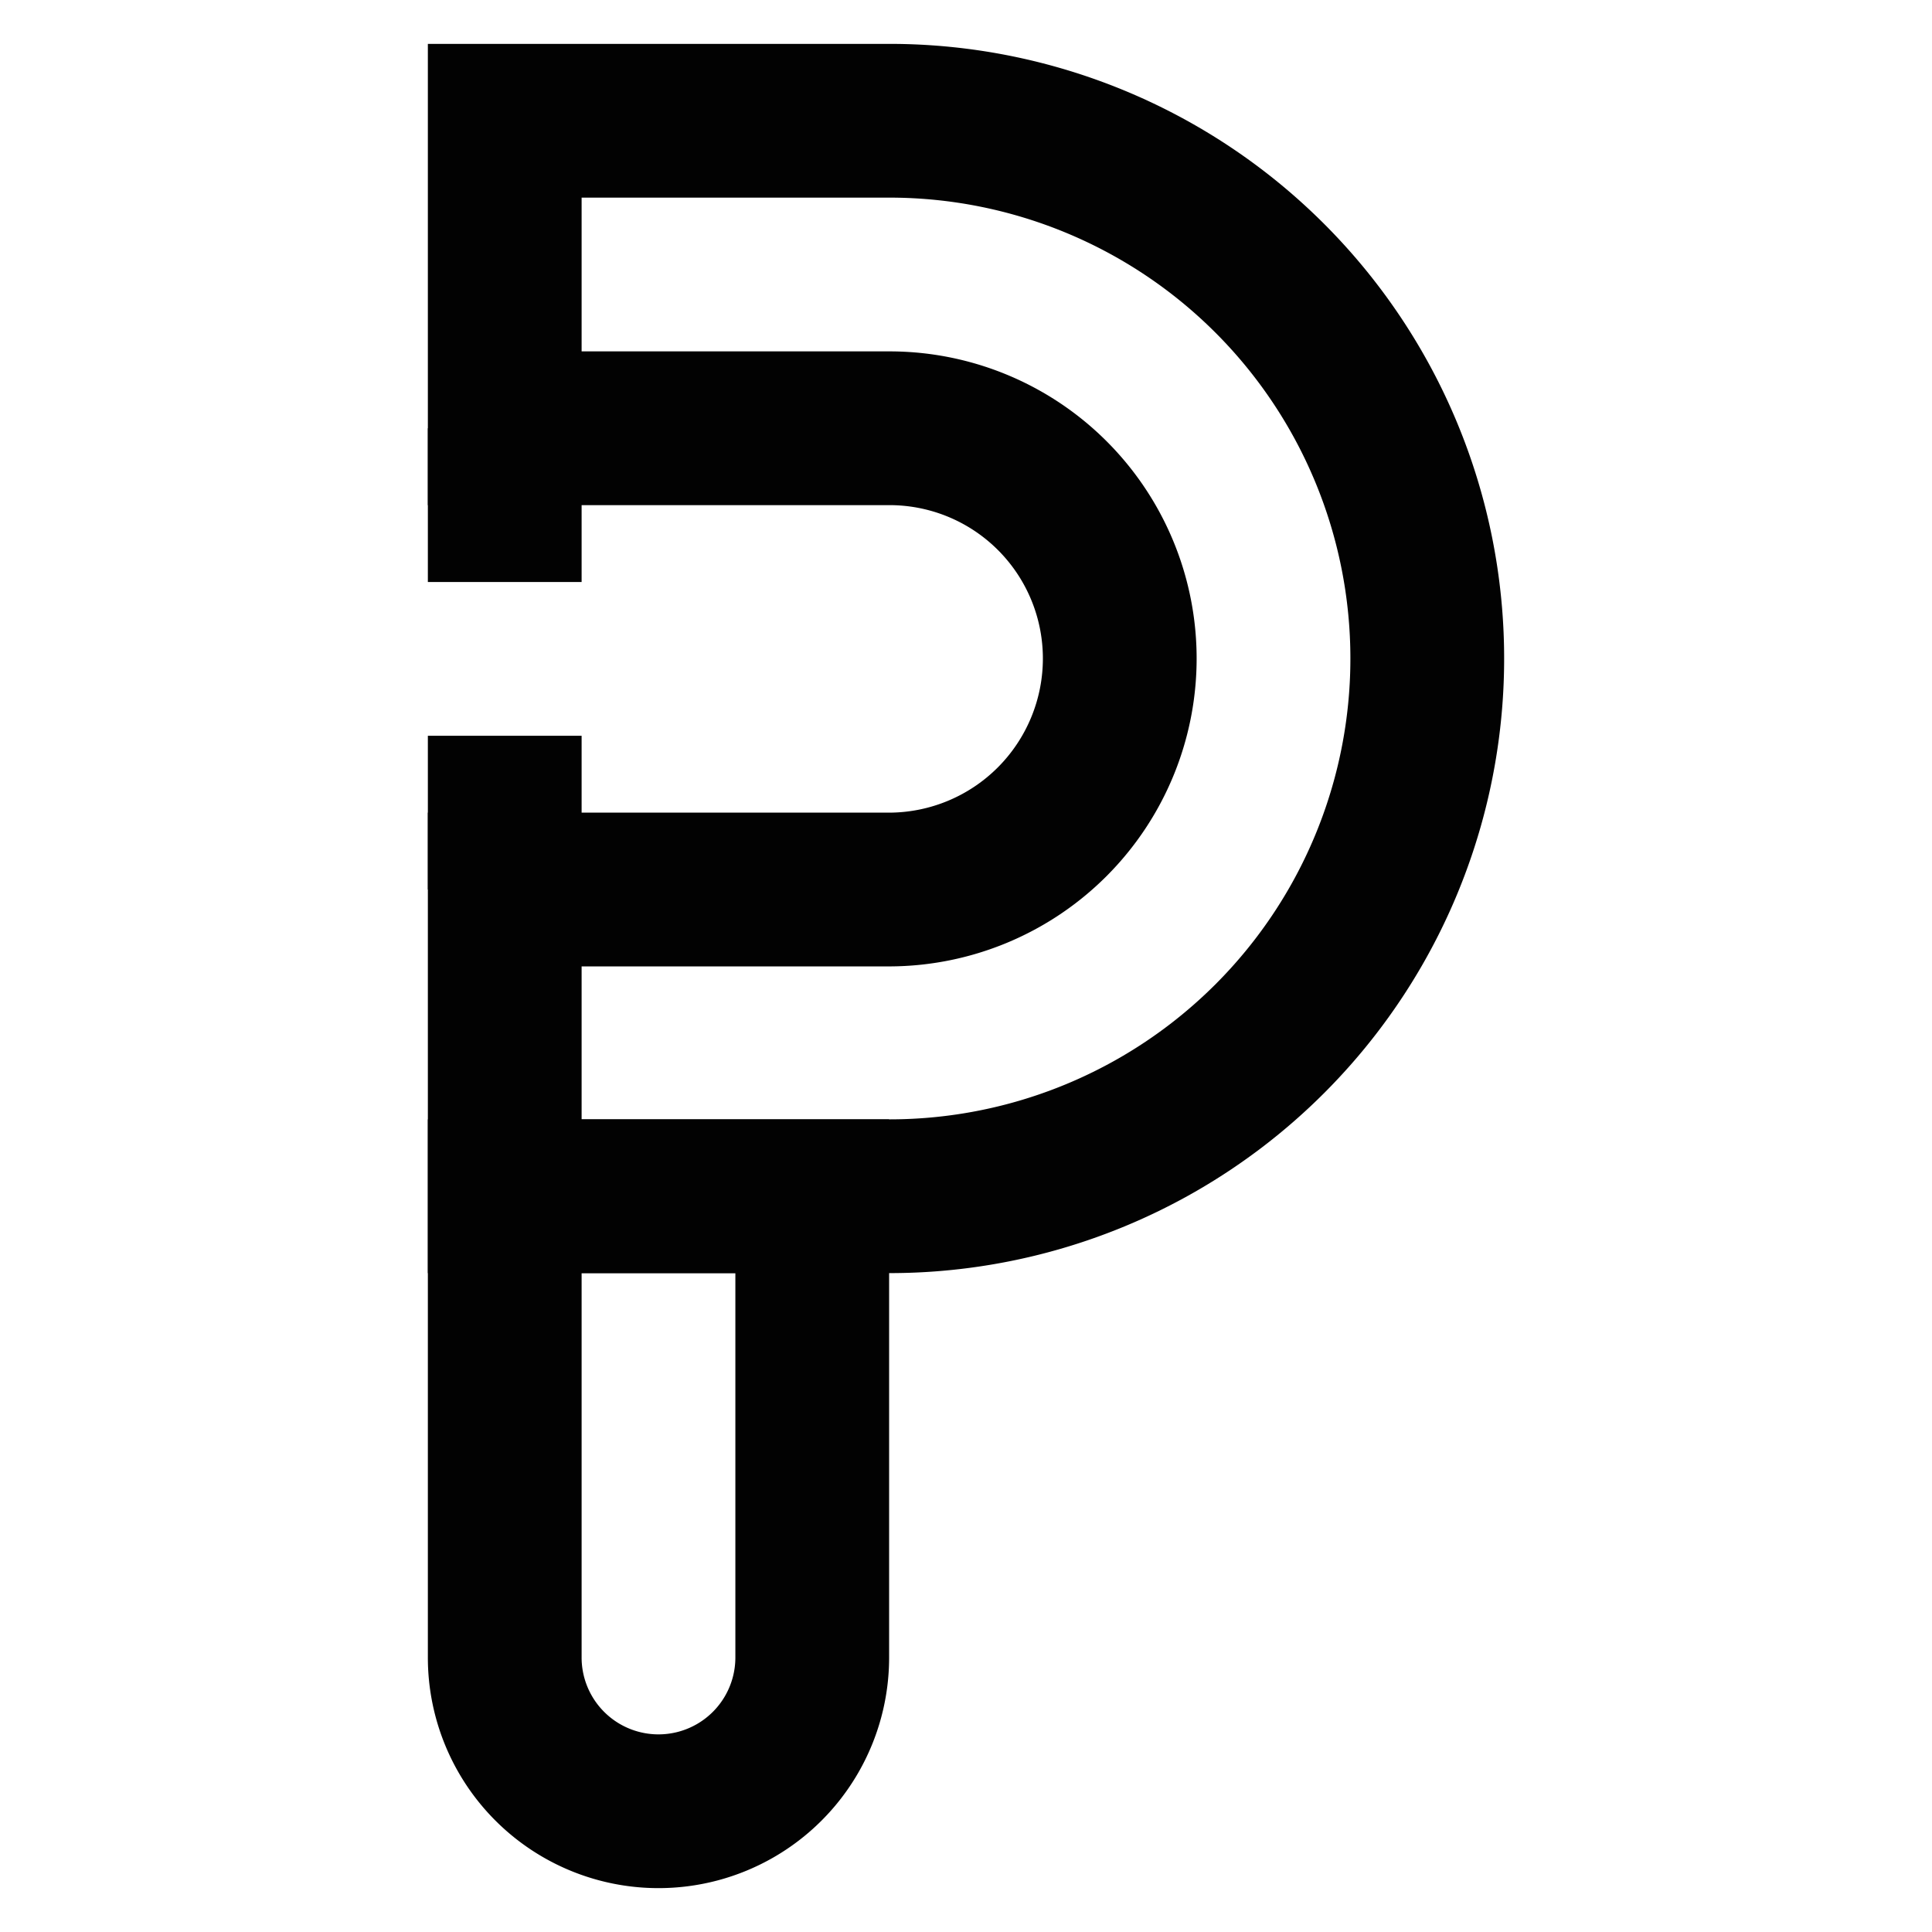 <?xml version="1.0" encoding="utf-8"?><!-- Скачано с сайта svg4.ru / Downloaded from svg4.ru -->
<svg width="800px" height="800px" viewBox="0 0 24 24" id="Layer_1" data-name="Layer 1" xmlns="http://www.w3.org/2000/svg"><defs><style>.cls-1{fill:none;stroke:#020202;stroke-miterlimit:10;stroke-width:1.91px;}</style></defs><path class="cls-1" d="M6.27,14.86h4.78a6.68,6.68,0,0,0,6.68-6.68h0A6.68,6.68,0,0,0,11.05,1.5H6.27V5.32h4.78a2.86,2.86,0,0,1,2.86,2.86h0a2.87,2.87,0,0,1-2.86,2.87H6.27Z"/><path class="cls-1" d="M6.27,14.86h3.82a0,0,0,0,1,0,0v5.73A1.91,1.91,0,0,1,8.18,22.5h0a1.91,1.91,0,0,1-1.91-1.91V14.86A0,0,0,0,1,6.27,14.86Z"/><line class="cls-1" x1="6.27" y1="7.23" x2="6.27" y2="5.32"/><line class="cls-1" x1="6.27" y1="11.05" x2="6.27" y2="9.14"/></svg>